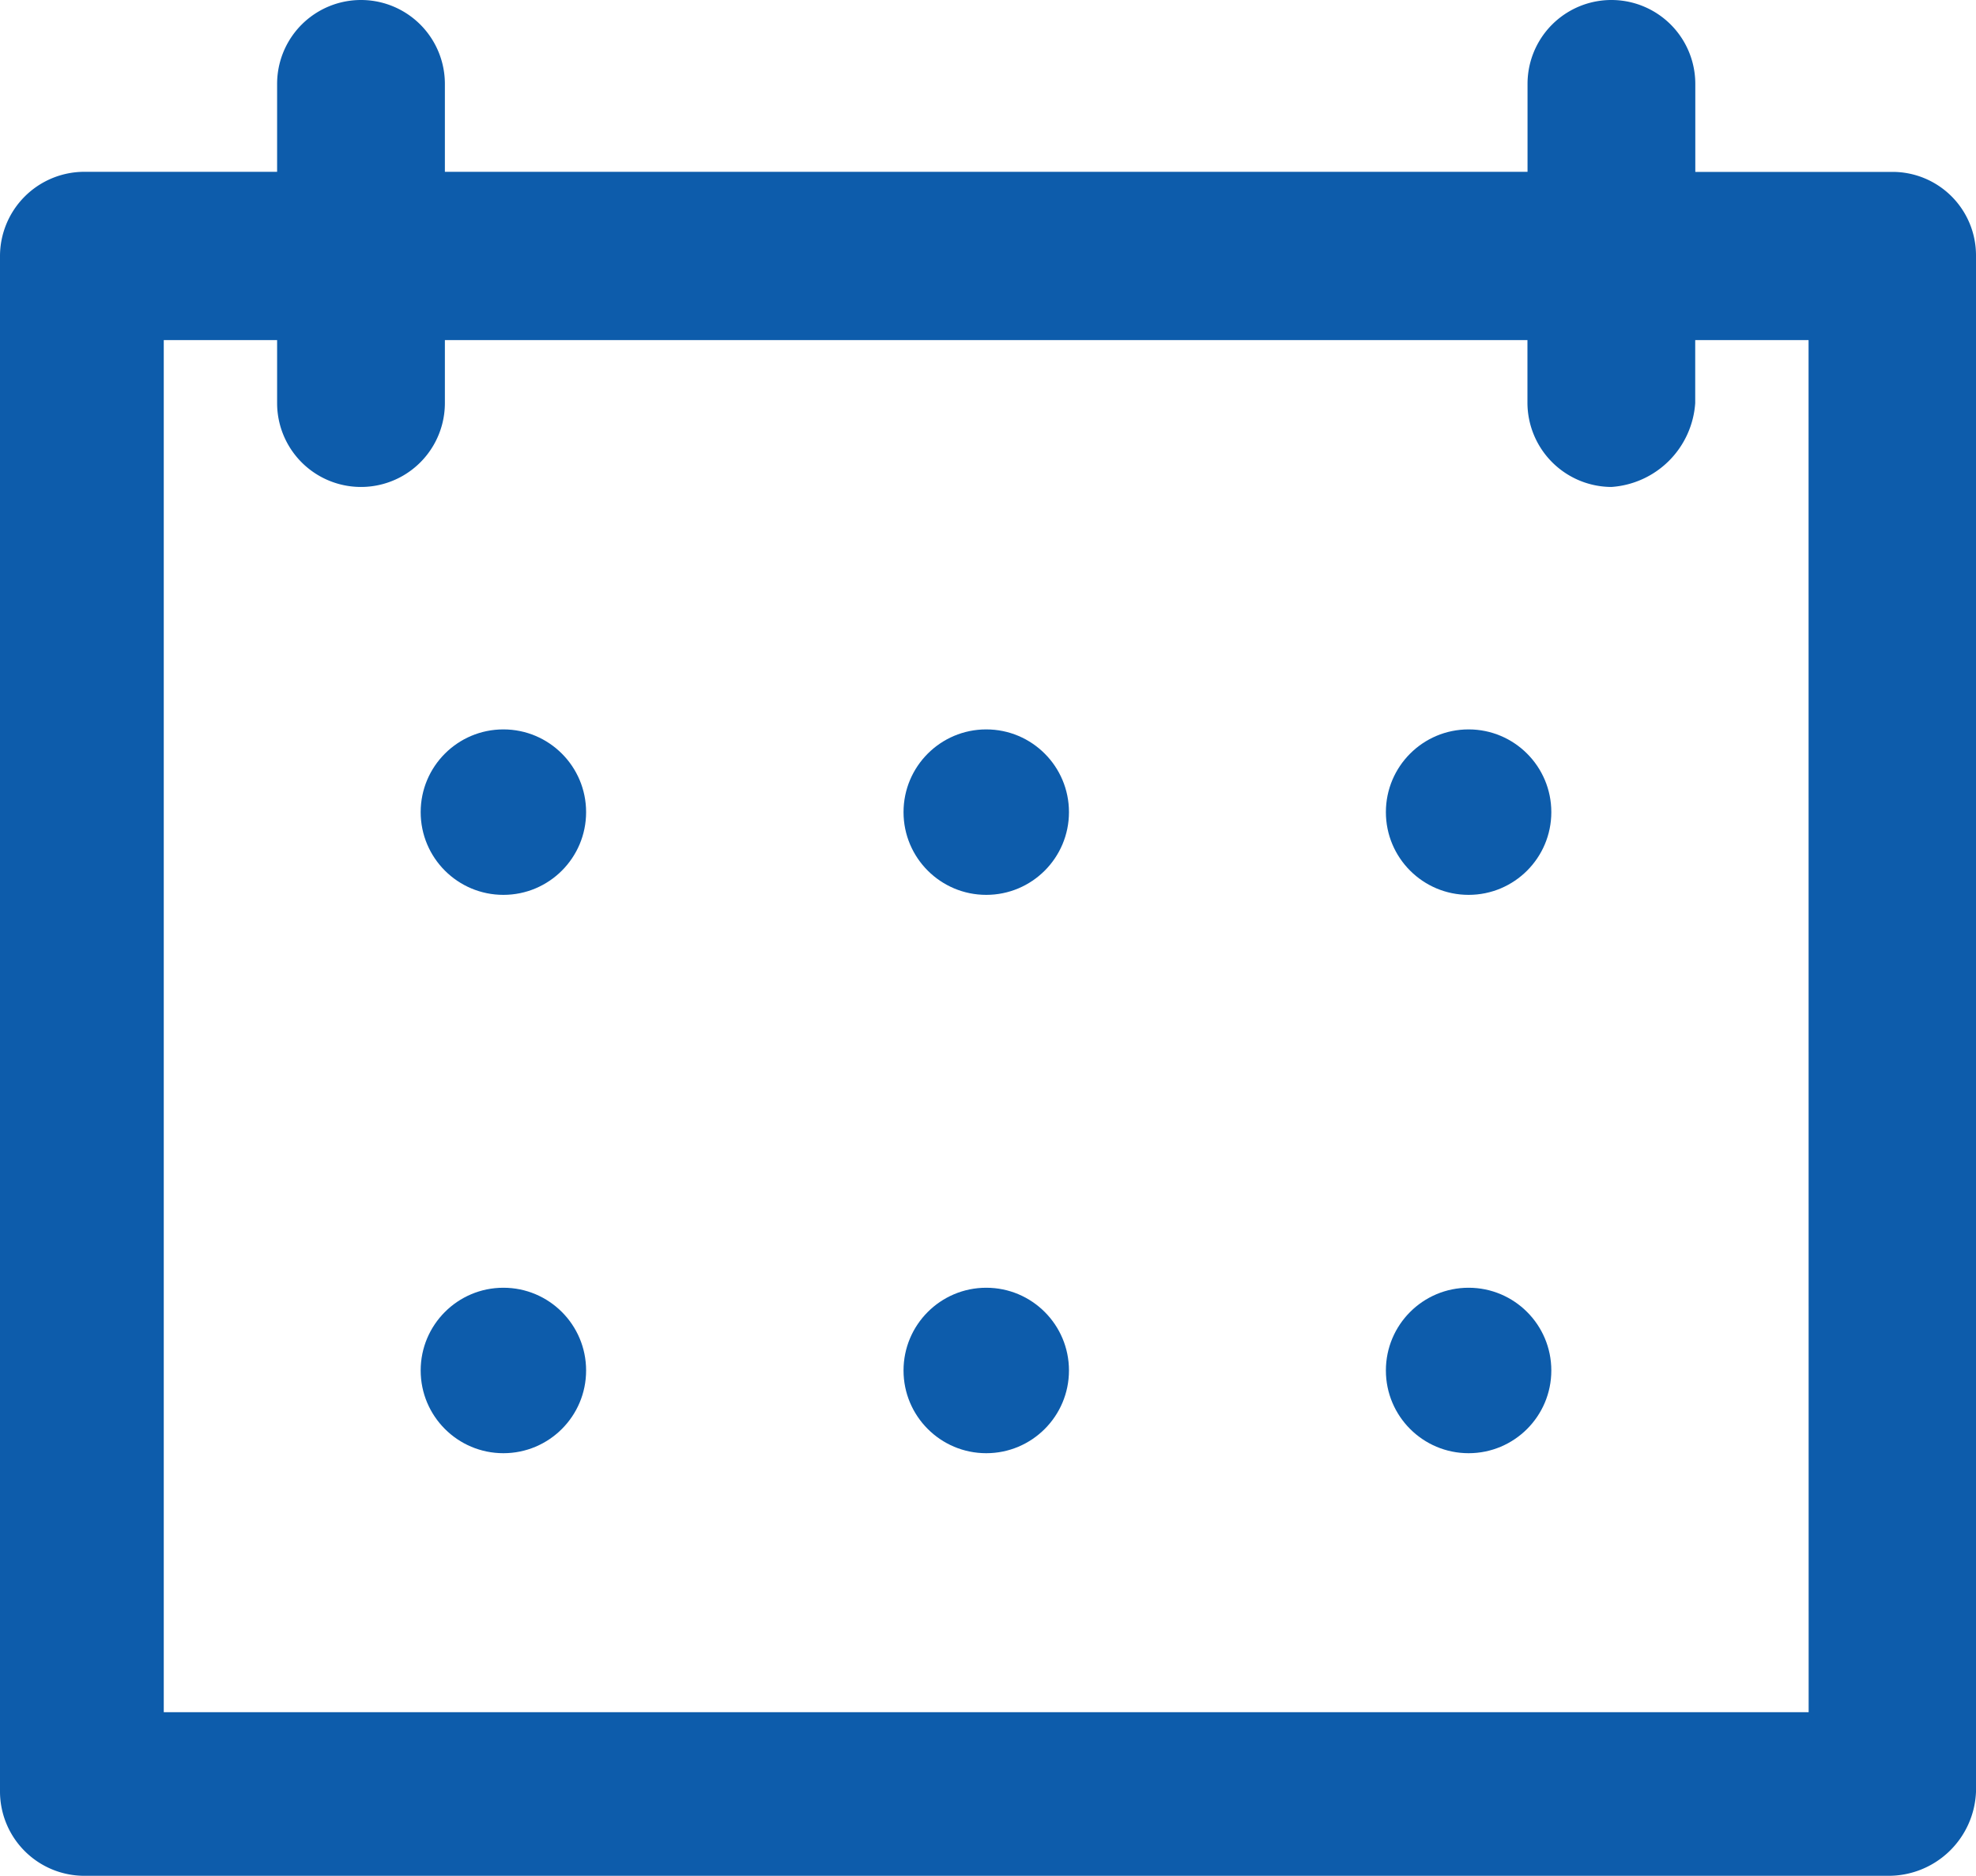 <svg xmlns="http://www.w3.org/2000/svg" width="23.674" height="22.471" viewBox="0 0 23.674 22.471"><g transform="translate(0 -12.45)"><g transform="translate(0 12.45)"><circle cx="0.991" cy="0.991" r="0.991" transform="translate(5.04 8.737)" fill="#0d5cab"/><circle cx="0.991" cy="0.991" r="0.991" transform="translate(10.825 8.737)" fill="#0d5cab"/><circle cx="0.991" cy="0.991" r="0.991" transform="translate(16.604 8.737)" fill="#0d5cab"/><circle cx="0.991" cy="0.991" r="0.991" transform="translate(5.04 15.425)" fill="#0d5cab"/><circle cx="0.991" cy="0.991" r="0.991" transform="translate(10.825 15.425)" fill="#0d5cab"/><circle cx="0.991" cy="0.991" r="0.991" transform="translate(16.604 15.425)" fill="#0d5cab"/><path d="M22.674,14.509H20.311V13.455a1.005,1.005,0,1,0-2.01,0v1.053H5.33V13.455a1.005,1.005,0,0,0-2.01,0v1.053H1.005A1.011,1.011,0,0,0,0,15.514v18.4a1.011,1.011,0,0,0,1.005,1.005H22.621a1.048,1.048,0,0,0,1.053-1.005v-18.4A1,1,0,0,0,22.674,14.509Zm-1.005,18.45H1.962V16.524H3.32v.754a1.005,1.005,0,1,0,2.01,0v-.754H18.3v.754a1.011,1.011,0,0,0,1.005,1.005,1.08,1.08,0,0,0,1.005-1.005v-.754h1.358Z" transform="translate(0 -12.45)" fill="#0d5cab"/></g></g></svg>